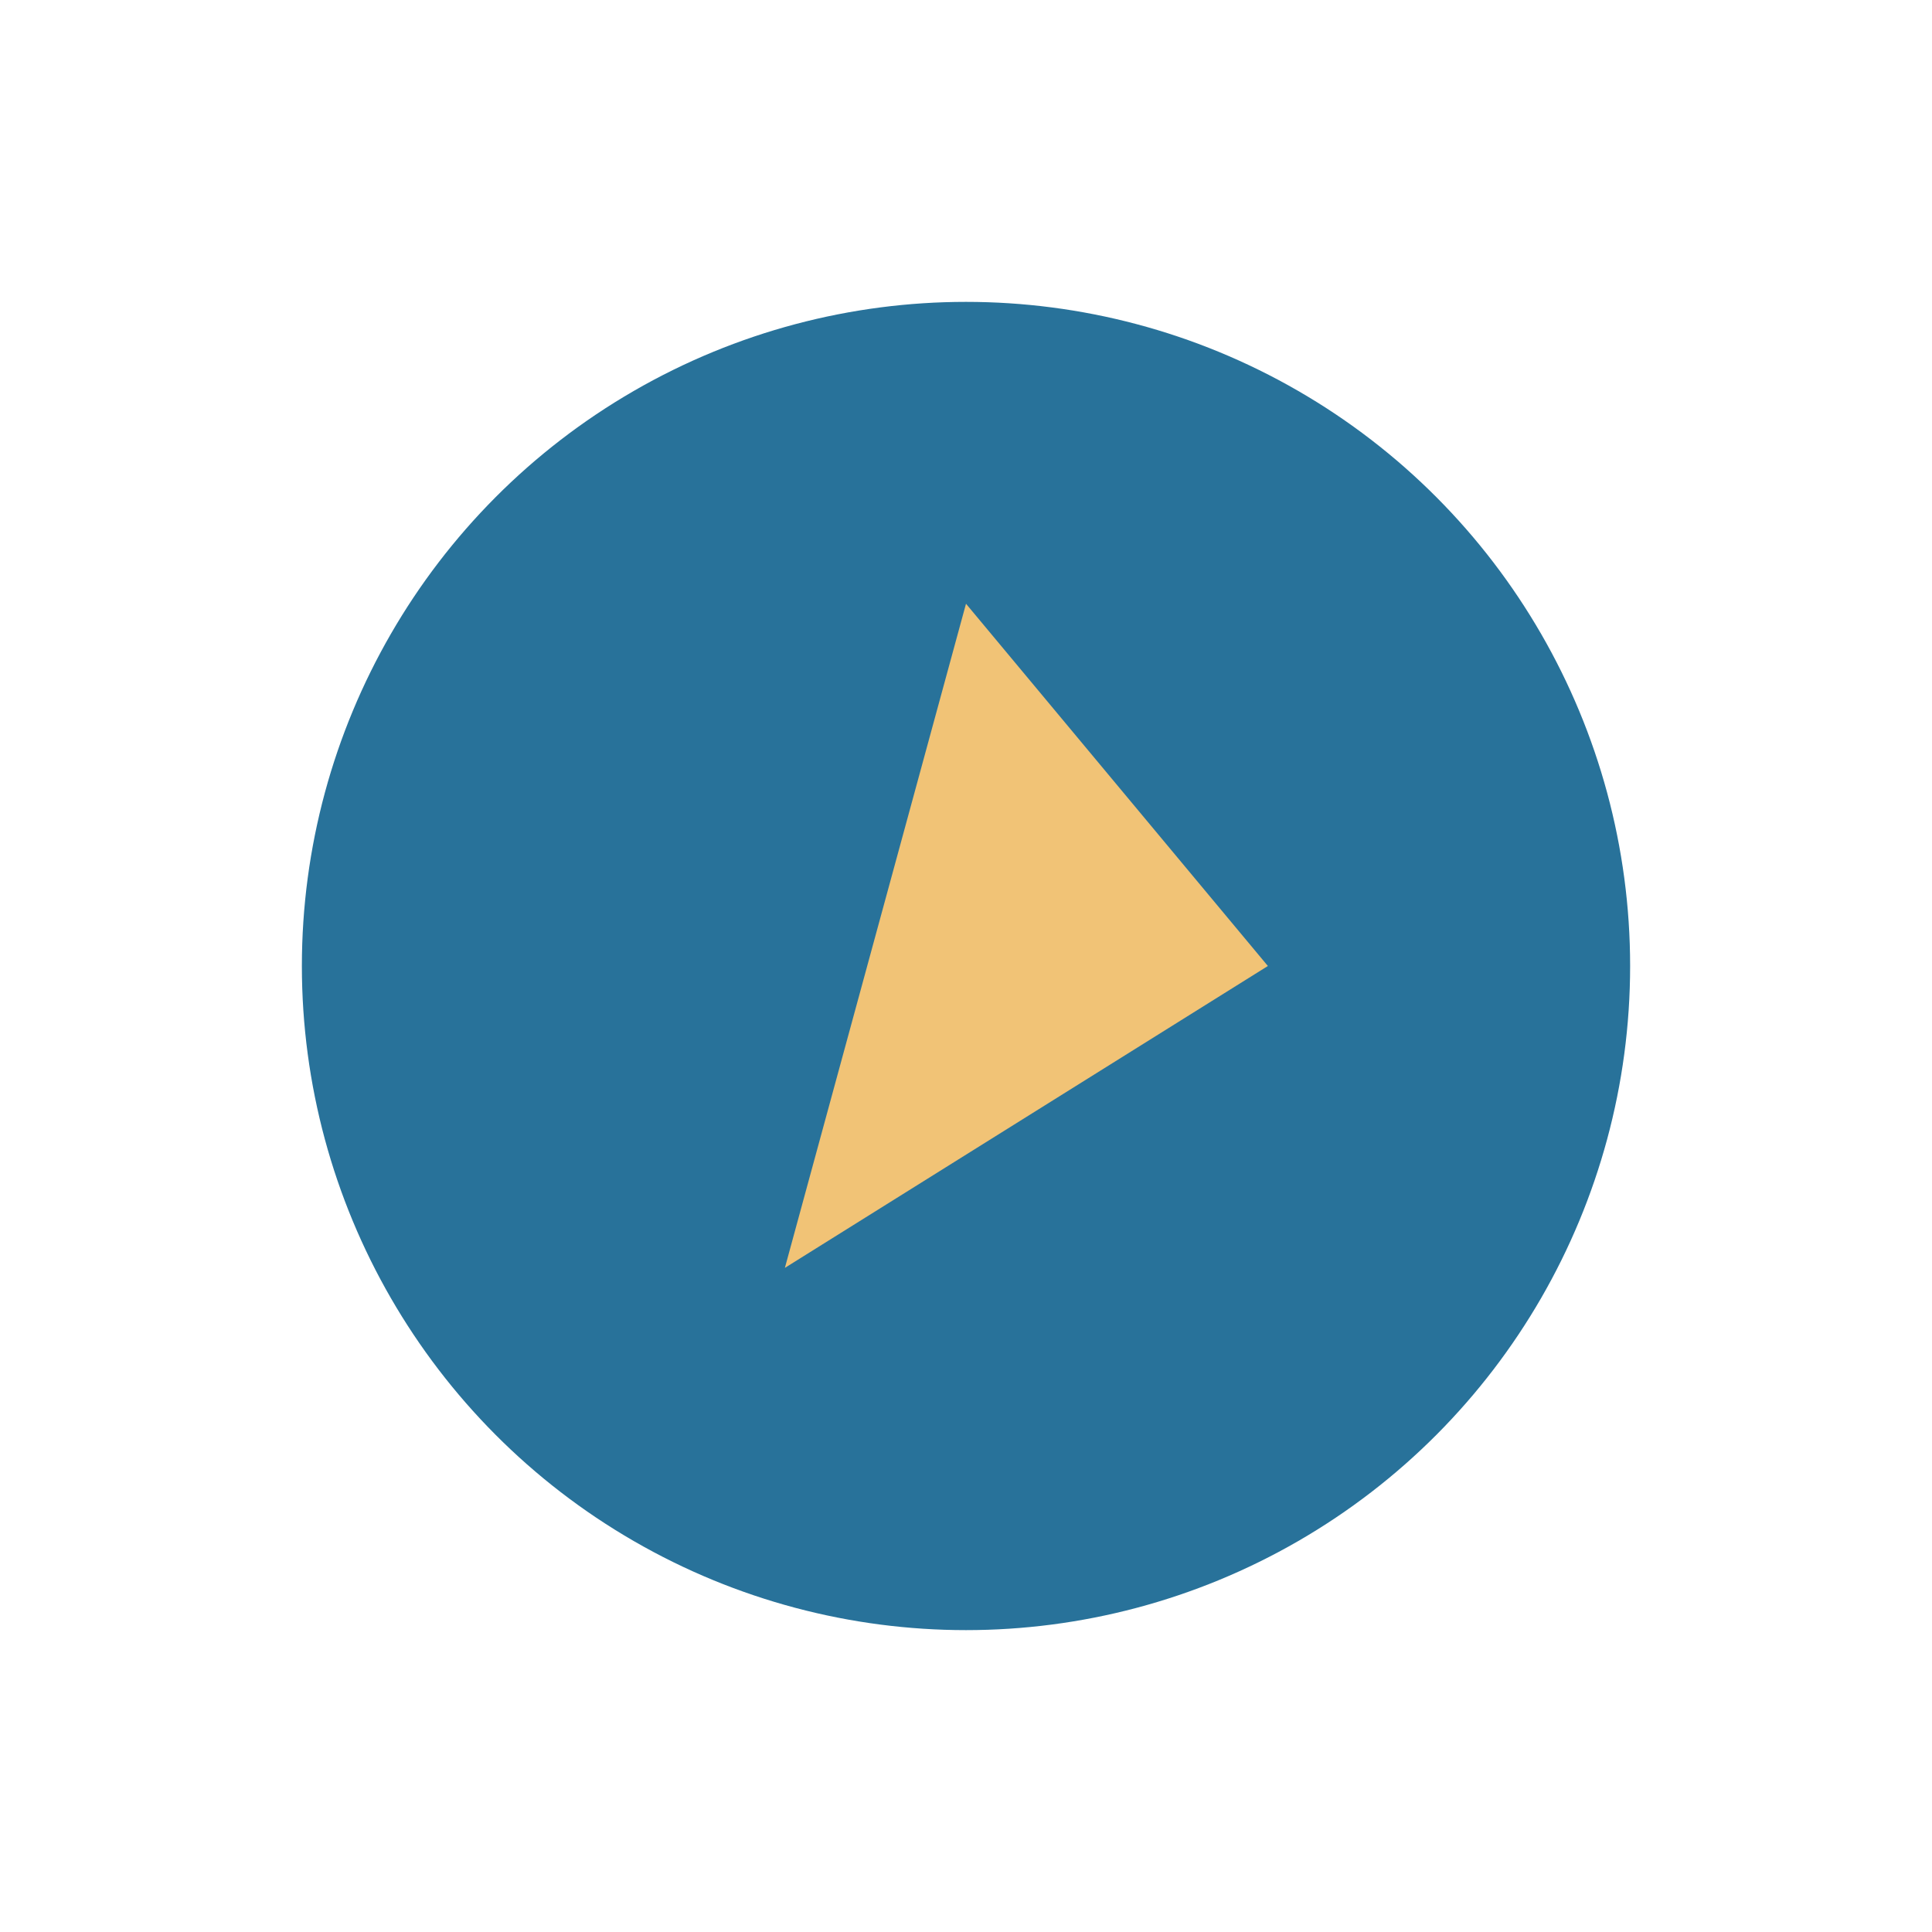 <?xml version="1.0" encoding="UTF-8"?>
<svg xmlns="http://www.w3.org/2000/svg" width="32" height="32" viewBox="0 0 32 32"><circle cx="16" cy="16" r="11" fill="#28729A"/><polygon points="16,10 13,21 21,16" fill="#F1C376"/></svg>